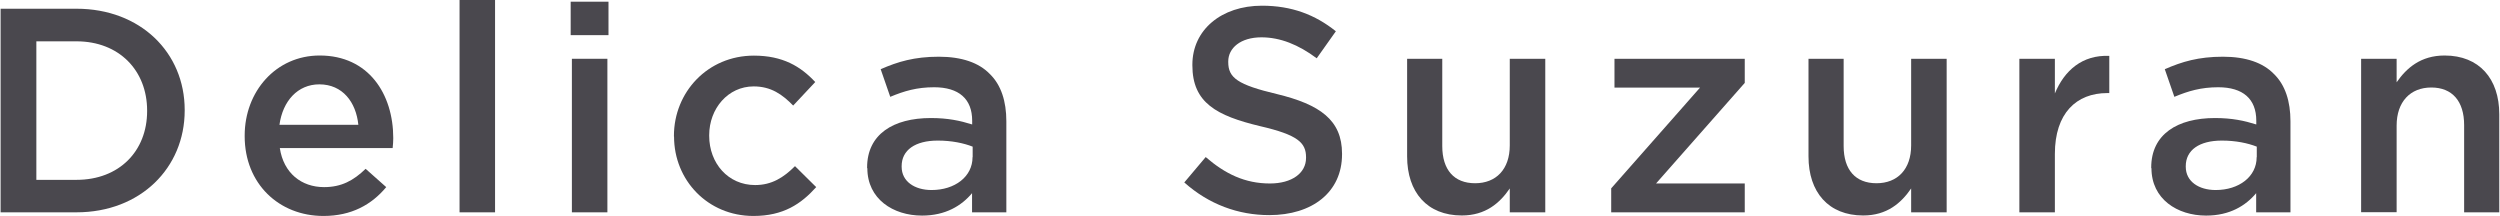 <?xml version="1.0" encoding="UTF-8"?><svg id="_レイヤー_2" xmlns="http://www.w3.org/2000/svg" width="72.74mm" height="6.28mm" viewBox="0 0 206.19 17.81"><defs><style>.cls-1{fill:#4a484e;}</style></defs><g id="_レイヤー_3"><path class="cls-1" d="M0,.72h6.26c5.28,0,8.93,3.62,8.93,8.35v.05c0,4.73-3.65,8.4-8.93,8.4H0V.72ZM2.95,3.41v11.43h3.31c3.53,0,5.83-2.38,5.83-5.67v-.05c0-3.29-2.3-5.71-5.83-5.71h-3.31Z"/><path class="cls-1" d="M20.14,11.23v-.05c0-3.62,2.57-6.6,6.19-6.6,4.03,0,6.07,3.17,6.07,6.82,0,.26-.02.53-.05.82h-9.31c.31,2.06,1.78,3.22,3.65,3.22,1.42,0,2.42-.53,3.43-1.51l1.7,1.51c-1.2,1.44-2.86,2.38-5.18,2.38-3.67,0-6.5-2.66-6.5-6.58ZM29.52,10.3c-.19-1.87-1.3-3.34-3.22-3.34-1.78,0-3.02,1.37-3.29,3.34h6.5Z"/><path class="cls-1" d="M37.87,0h2.93v17.52h-2.93V0Z"/><path class="cls-1" d="M47.04.14h3.12v2.76h-3.12V.14ZM47.14,4.85h2.93v12.67h-2.93V4.85Z"/><path class="cls-1" d="M55.56,11.26v-.05c0-3.6,2.78-6.62,6.6-6.62,2.38,0,3.86.89,5.06,2.18l-1.82,1.94c-.89-.91-1.82-1.58-3.26-1.58-2.11,0-3.67,1.82-3.67,4.03v.05c0,2.26,1.56,4.06,3.79,4.06,1.37,0,2.35-.62,3.29-1.56l1.75,1.73c-1.25,1.39-2.71,2.38-5.18,2.38-3.77,0-6.55-2.95-6.55-6.55Z"/><path class="cls-1" d="M71.5,13.87v-.05c0-2.74,2.16-4.08,5.26-4.08,1.42,0,2.42.22,3.41.53v-.31c0-1.8-1.1-2.76-3.14-2.76-1.42,0-2.47.31-3.62.79l-.79-2.28c1.42-.62,2.78-1.03,4.8-1.03,1.9,0,3.31.5,4.2,1.42.94.91,1.37,2.26,1.37,3.91v7.51h-2.83v-1.58c-.86,1.03-2.18,1.85-4.13,1.85-2.38,0-4.51-1.37-4.51-3.91ZM80.21,12.96v-.86c-.74-.29-1.73-.5-2.88-.5-1.87,0-2.98.79-2.98,2.11v.05c0,1.22,1.08,1.92,2.47,1.92,1.92,0,3.38-1.1,3.38-2.71Z"/><path class="cls-1" d="M97.66,15.07l1.78-2.11c1.61,1.39,3.24,2.18,5.3,2.18,1.82,0,2.98-.86,2.98-2.11v-.05c0-1.2-.67-1.85-3.79-2.57-3.58-.86-5.59-1.92-5.59-5.02v-.05c0-2.88,2.4-4.87,5.74-4.87,2.45,0,4.39.74,6.1,2.11l-1.58,2.23c-1.51-1.13-3.02-1.73-4.56-1.73-1.73,0-2.74.89-2.74,1.99v.05c0,1.3.77,1.87,4.01,2.64,3.55.86,5.38,2.14,5.38,4.92v.05c0,3.14-2.47,5.02-6,5.02-2.57,0-4.99-.89-7.01-2.69Z"/><path class="cls-1" d="M116.06,12.91V4.85h2.9v7.2c0,1.97.98,3.07,2.71,3.07s2.86-1.15,2.86-3.12v-7.15h2.93v12.67h-2.93v-1.97c-.82,1.2-1.99,2.23-3.96,2.23-2.86,0-4.51-1.92-4.51-4.87Z"/><path class="cls-1" d="M132.91,15.53l7.32-8.3h-7.06v-2.38h10.75v1.99l-7.32,8.3h7.32v2.38h-11.02v-1.99Z"/><path class="cls-1" d="M149.18,12.91V4.85h2.9v7.2c0,1.97.98,3.07,2.71,3.07s2.86-1.15,2.86-3.12v-7.15h2.93v12.67h-2.93v-1.97c-.82,1.2-1.99,2.23-3.96,2.23-2.86,0-4.51-1.92-4.51-4.87Z"/><path class="cls-1" d="M166.58,4.85h2.93v2.86c.79-1.9,2.26-3.19,4.49-3.1v3.07h-.17c-2.54,0-4.32,1.66-4.32,5.02v4.82h-2.93V4.85Z"/><path class="cls-1" d="M177.46,13.87v-.05c0-2.74,2.16-4.08,5.26-4.08,1.42,0,2.42.22,3.41.53v-.31c0-1.8-1.1-2.76-3.14-2.76-1.42,0-2.47.31-3.62.79l-.79-2.28c1.42-.62,2.78-1.03,4.8-1.03,1.9,0,3.31.5,4.2,1.42.94.91,1.37,2.26,1.37,3.91v7.51h-2.83v-1.58c-.86,1.03-2.18,1.85-4.13,1.85-2.38,0-4.51-1.37-4.51-3.91ZM186.17,12.96v-.86c-.74-.29-1.73-.5-2.88-.5-1.87,0-2.98.79-2.98,2.11v.05c0,1.22,1.08,1.92,2.47,1.92,1.92,0,3.38-1.1,3.38-2.71Z"/><path class="cls-1" d="M194.78,4.85h2.93v1.94c.82-1.18,1.99-2.21,3.96-2.21,2.86,0,4.51,1.92,4.51,4.85v8.09h-2.9v-7.2c0-1.97-.98-3.1-2.71-3.1s-2.86,1.18-2.86,3.14v7.15h-2.93V4.85Z"/></g></svg>